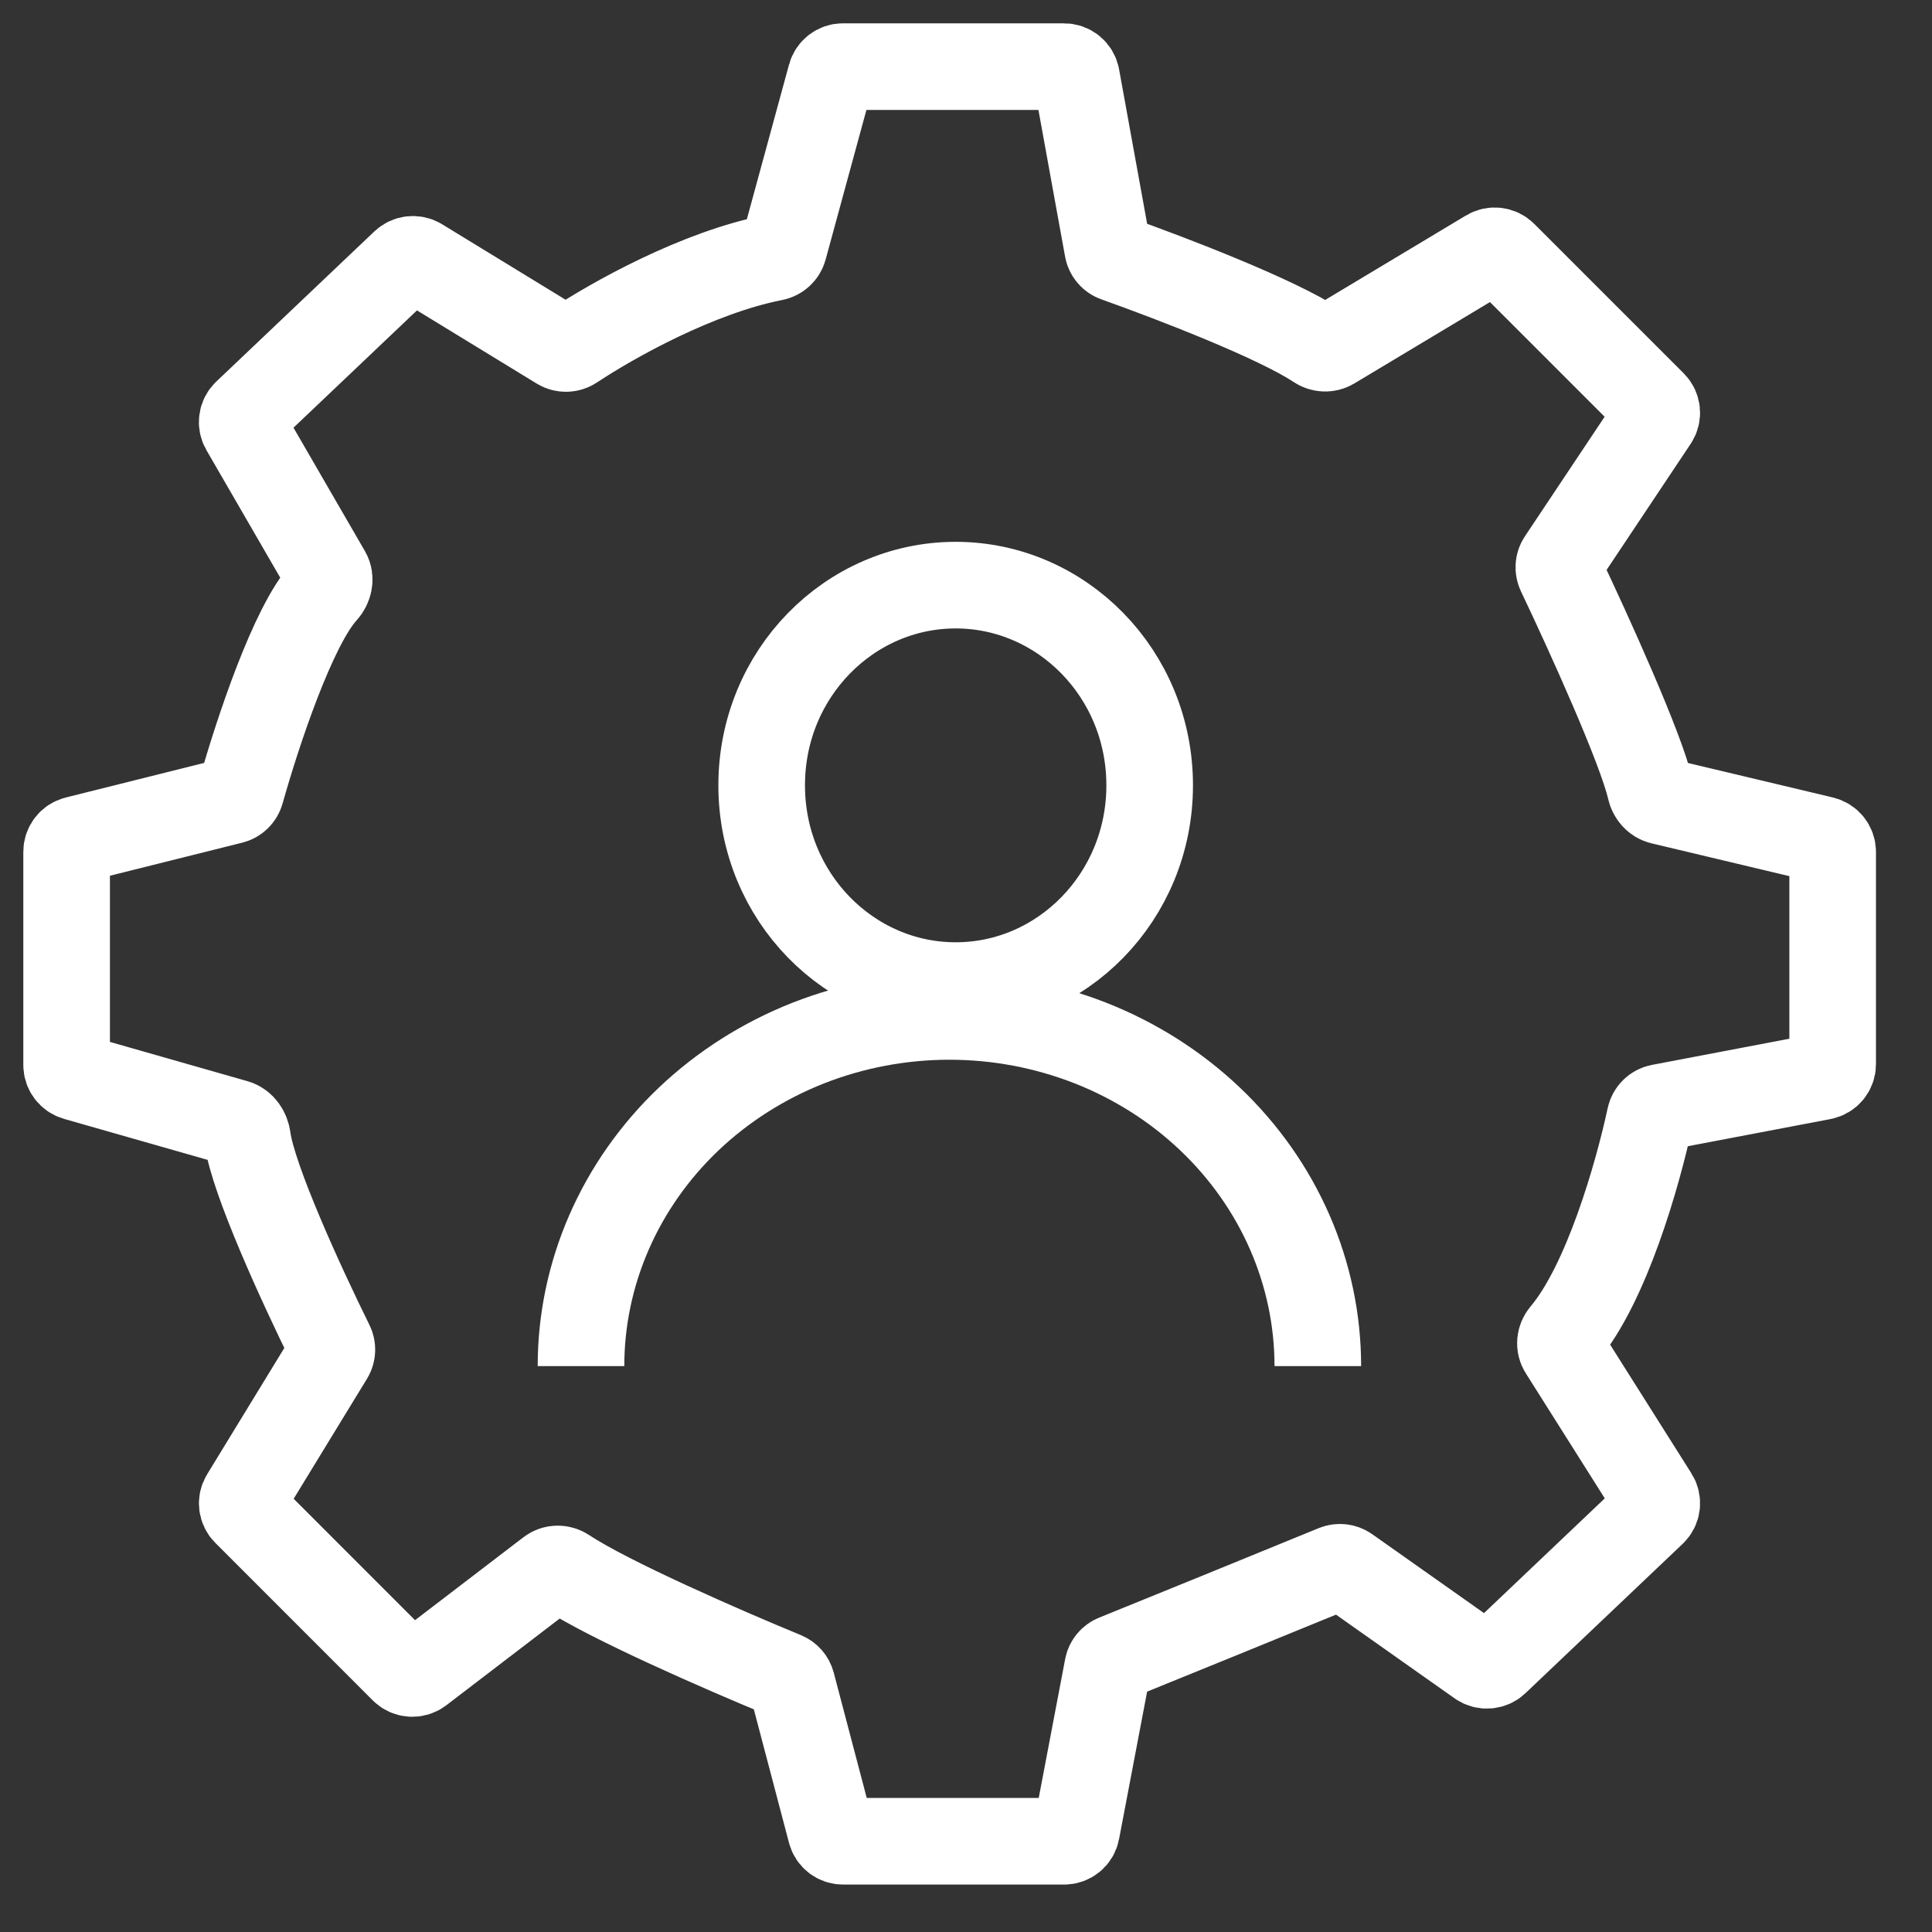 <svg xmlns="http://www.w3.org/2000/svg" width="29" height="29" viewBox="0 0 29 29" fill="none"><rect x="0" y="0" width="29" height="29" fill="#333333" stroke="none"/><path d="M12.471 1.139L11.765 3.728C11.745 3.799 11.686 3.852 11.614 3.866C10.471 4.09 9.198 4.803 8.602 5.199C8.539 5.24 8.459 5.242 8.395 5.203L6.296 3.92C6.223 3.876 6.129 3.886 6.067 3.945L3.694 6.199C3.631 6.259 3.617 6.355 3.661 6.431L4.915 8.598C4.967 8.687 4.938 8.803 4.868 8.879C4.399 9.391 3.866 10.994 3.616 11.885C3.597 11.951 3.545 12.002 3.479 12.018L1.143 12.602C1.059 12.623 1 12.699 1 12.786V15.987C1 16.071 1.056 16.145 1.137 16.169L3.54 16.855C3.638 16.883 3.702 16.985 3.715 17.086C3.799 17.707 4.53 19.3 4.962 20.174C4.991 20.232 4.988 20.301 4.954 20.357L3.664 22.468C3.618 22.542 3.63 22.639 3.692 22.7L6.055 25.064C6.122 25.131 6.229 25.138 6.304 25.081L8.253 23.59C8.322 23.537 8.418 23.538 8.49 23.587C9.127 24.012 10.861 24.769 11.775 25.145C11.83 25.168 11.871 25.215 11.886 25.272L12.472 27.497C12.493 27.58 12.569 27.638 12.655 27.638H15.973C16.064 27.638 16.142 27.574 16.159 27.484L16.627 25.024C16.639 24.961 16.682 24.908 16.742 24.884C17.355 24.637 19.114 23.919 20.042 23.539C20.102 23.515 20.17 23.523 20.223 23.56L22.209 24.962C22.283 25.014 22.384 25.007 22.449 24.945L24.81 22.702C24.875 22.64 24.888 22.54 24.84 22.464L23.452 20.266C23.404 20.191 23.416 20.095 23.473 20.027C24.112 19.273 24.582 17.634 24.767 16.771C24.784 16.695 24.843 16.637 24.918 16.623L27.355 16.159C27.444 16.142 27.509 16.064 27.509 15.973V12.787C27.509 12.7 27.449 12.624 27.363 12.603L24.939 12.026C24.853 12.006 24.791 11.93 24.772 11.845C24.634 11.239 23.86 9.528 23.417 8.597C23.389 8.537 23.393 8.466 23.43 8.411L24.837 6.301C24.887 6.226 24.877 6.127 24.813 6.063L22.57 3.82C22.509 3.759 22.413 3.747 22.339 3.792L19.992 5.2C19.924 5.24 19.839 5.234 19.773 5.19C19.17 4.788 17.593 4.181 16.75 3.881C16.686 3.859 16.639 3.803 16.627 3.737L16.158 1.155C16.141 1.065 16.063 1 15.972 1H12.653C12.568 1 12.493 1.057 12.471 1.139Z" stroke="white" stroke-width="1.3" stroke-linecap="round"></path><path d="M17.257 11.788C17.257 13.464 15.937 14.794 14.345 14.794C12.753 14.794 11.433 13.464 11.433 11.788C11.433 10.112 12.753 8.783 14.345 8.783C15.937 8.783 17.257 10.112 17.257 11.788Z" stroke="white" stroke-width="1.3"></path><path d="M19.781 20.506C19.781 19.816 19.638 19.134 19.36 18.497C19.082 17.86 18.675 17.282 18.161 16.794C17.648 16.307 17.038 15.92 16.367 15.656C15.696 15.393 14.977 15.257 14.251 15.257C13.524 15.257 12.805 15.393 12.134 15.656C11.464 15.92 10.854 16.307 10.34 16.794C9.827 17.282 9.42 17.86 9.142 18.497C8.864 19.134 8.721 19.816 8.721 20.506" stroke="white" stroke-width="1.3"></path></svg>
